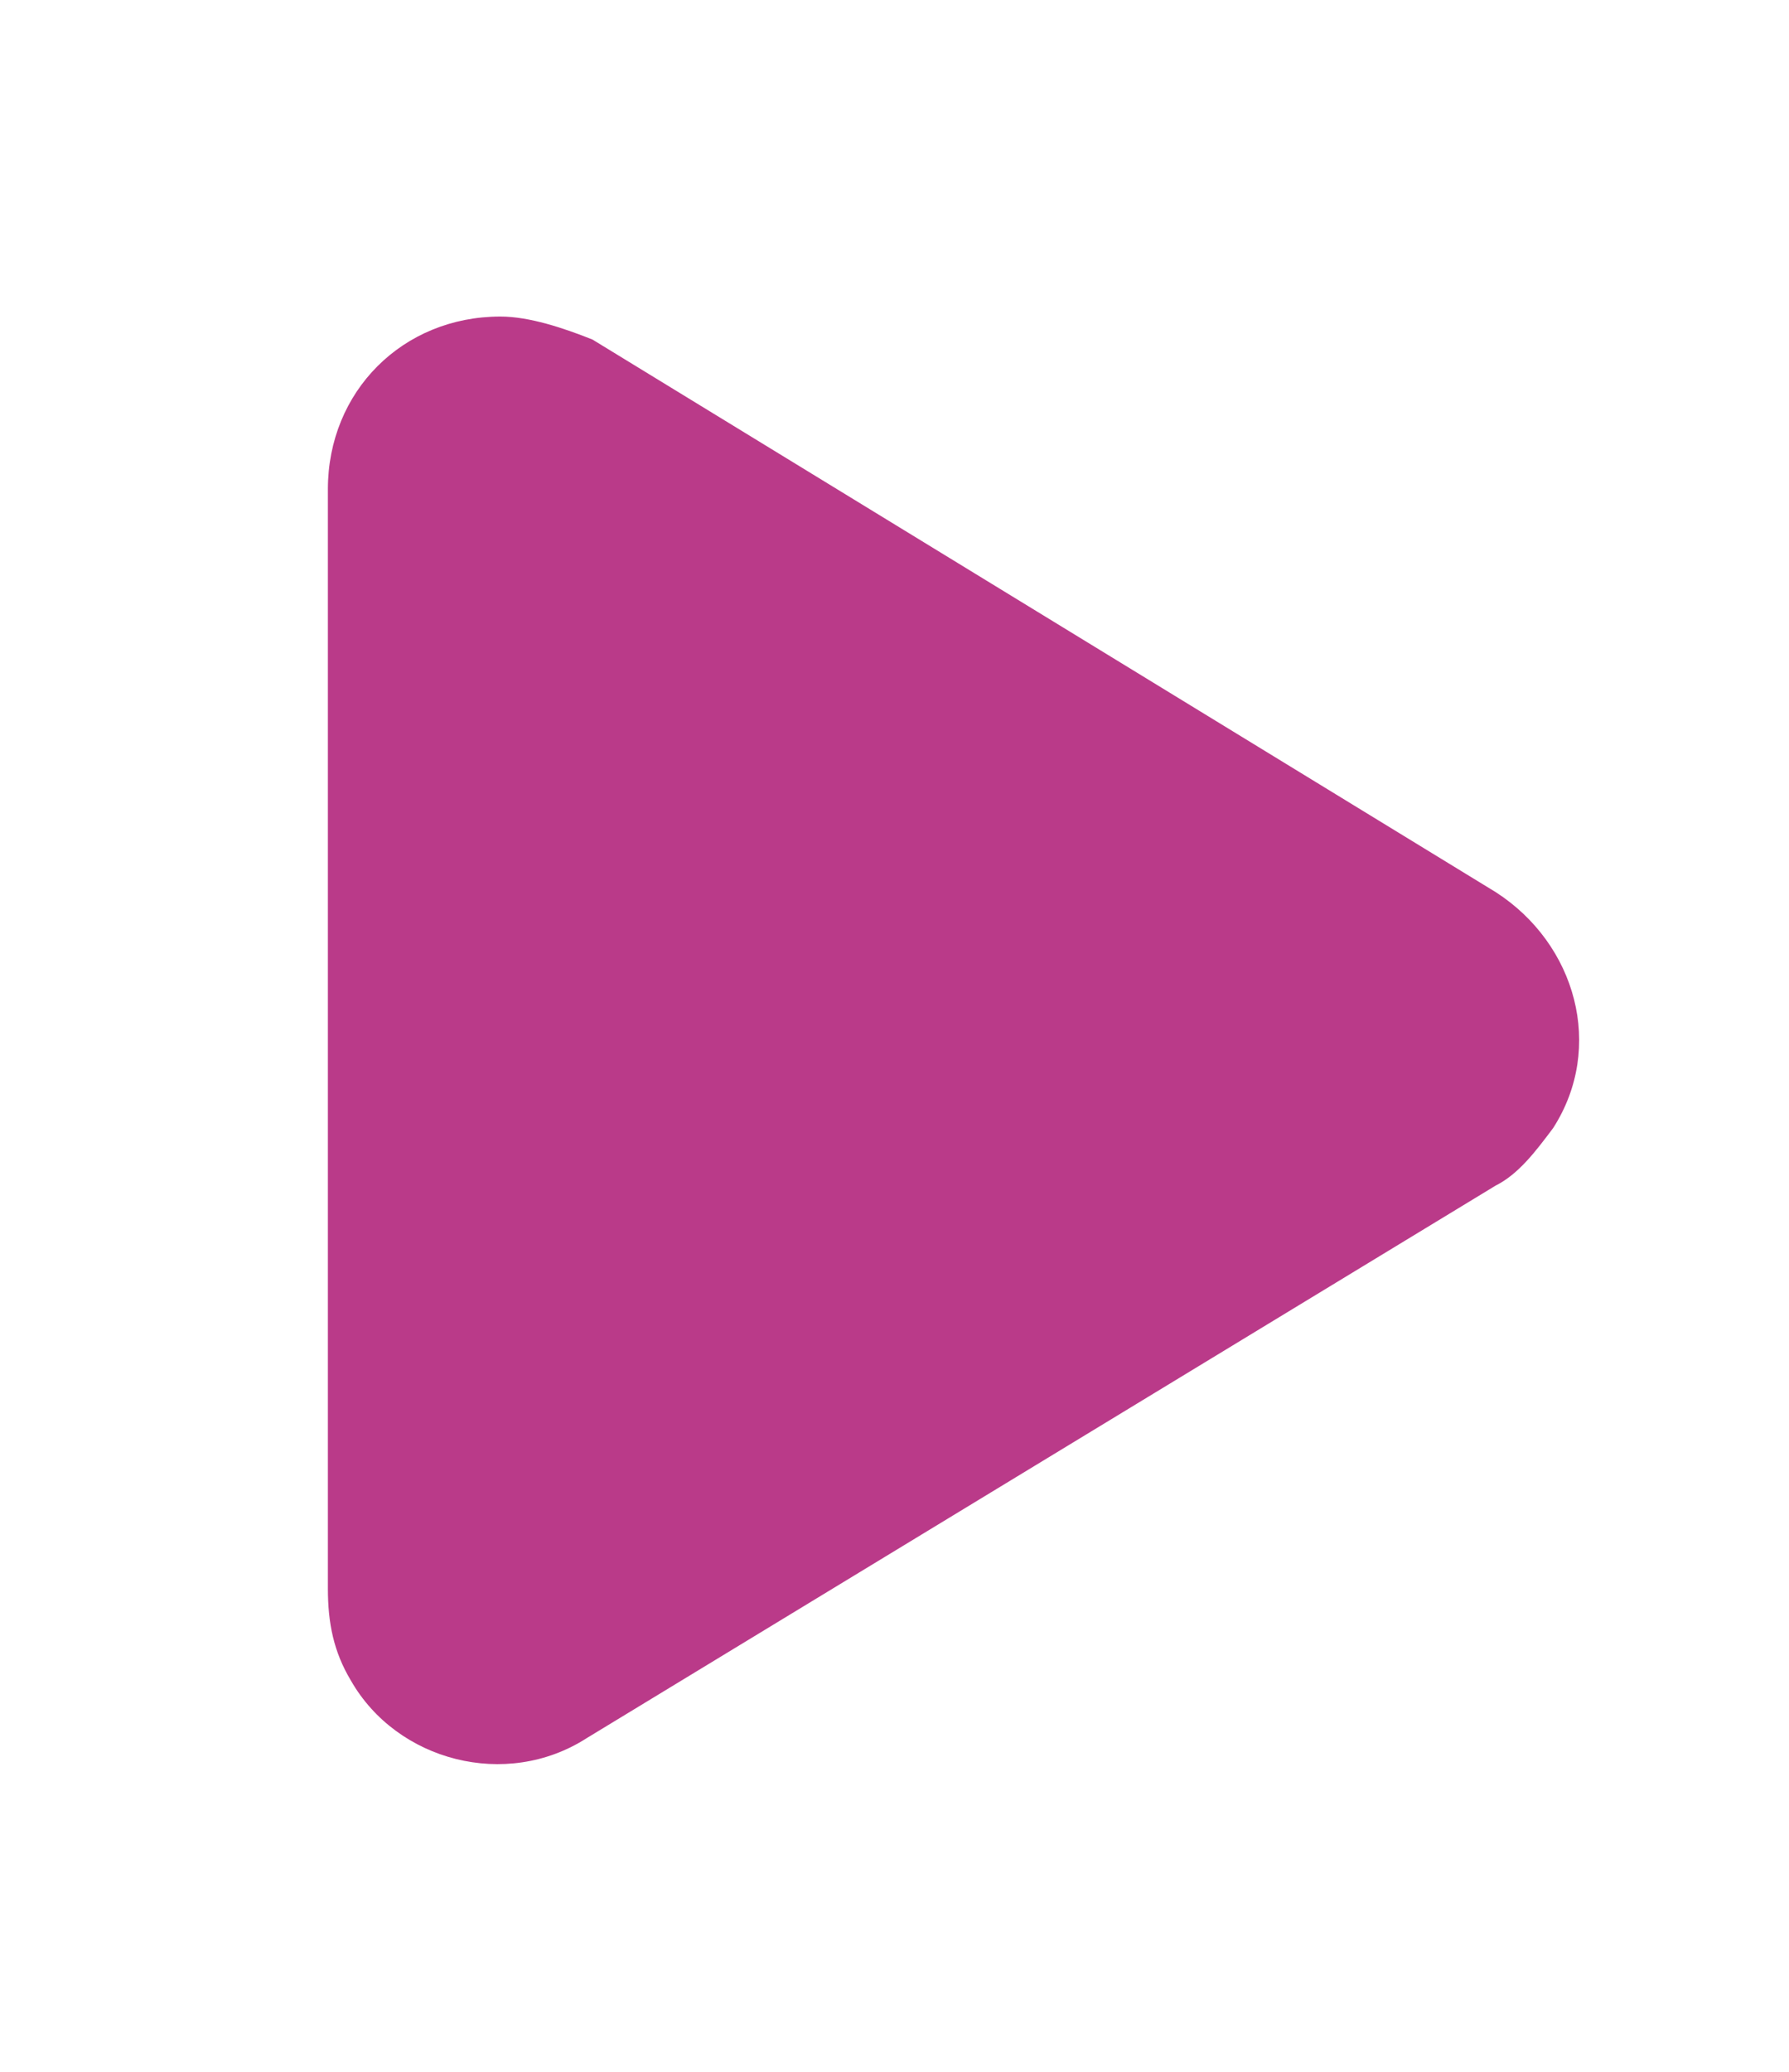 <?xml version="1.0" encoding="utf-8"?>
<!-- Generator: Adobe Illustrator 27.5.0, SVG Export Plug-In . SVG Version: 6.00 Build 0)  -->
<svg version="1.1" id="Layer_1" xmlns="http://www.w3.org/2000/svg" xmlns:xlink="http://www.w3.org/1999/xlink" x="0px" y="0px"
	 viewBox="0 0 31.1 36" style="enable-background:new 0 0 31.1 36;" xml:space="preserve">
<style type="text/css">
	.st0{fill:#BA3A89;enable-background:new    ;}
</style>
<path id="Polygon_9" class="st0" d="M26,15.5c1.4,0.9,1.9,2.7,1,4.1c-0.3,0.4-0.6,0.8-1,1l-15.8,9.6c-1.4,0.9-3.3,0.4-4.1-1
	c-0.3-0.5-0.4-1-0.4-1.6V8.5c0-1.7,1.3-3,3-3c0.5,0,1.1,0.2,1.6,0.4L26,15.5z"/>
</svg>
